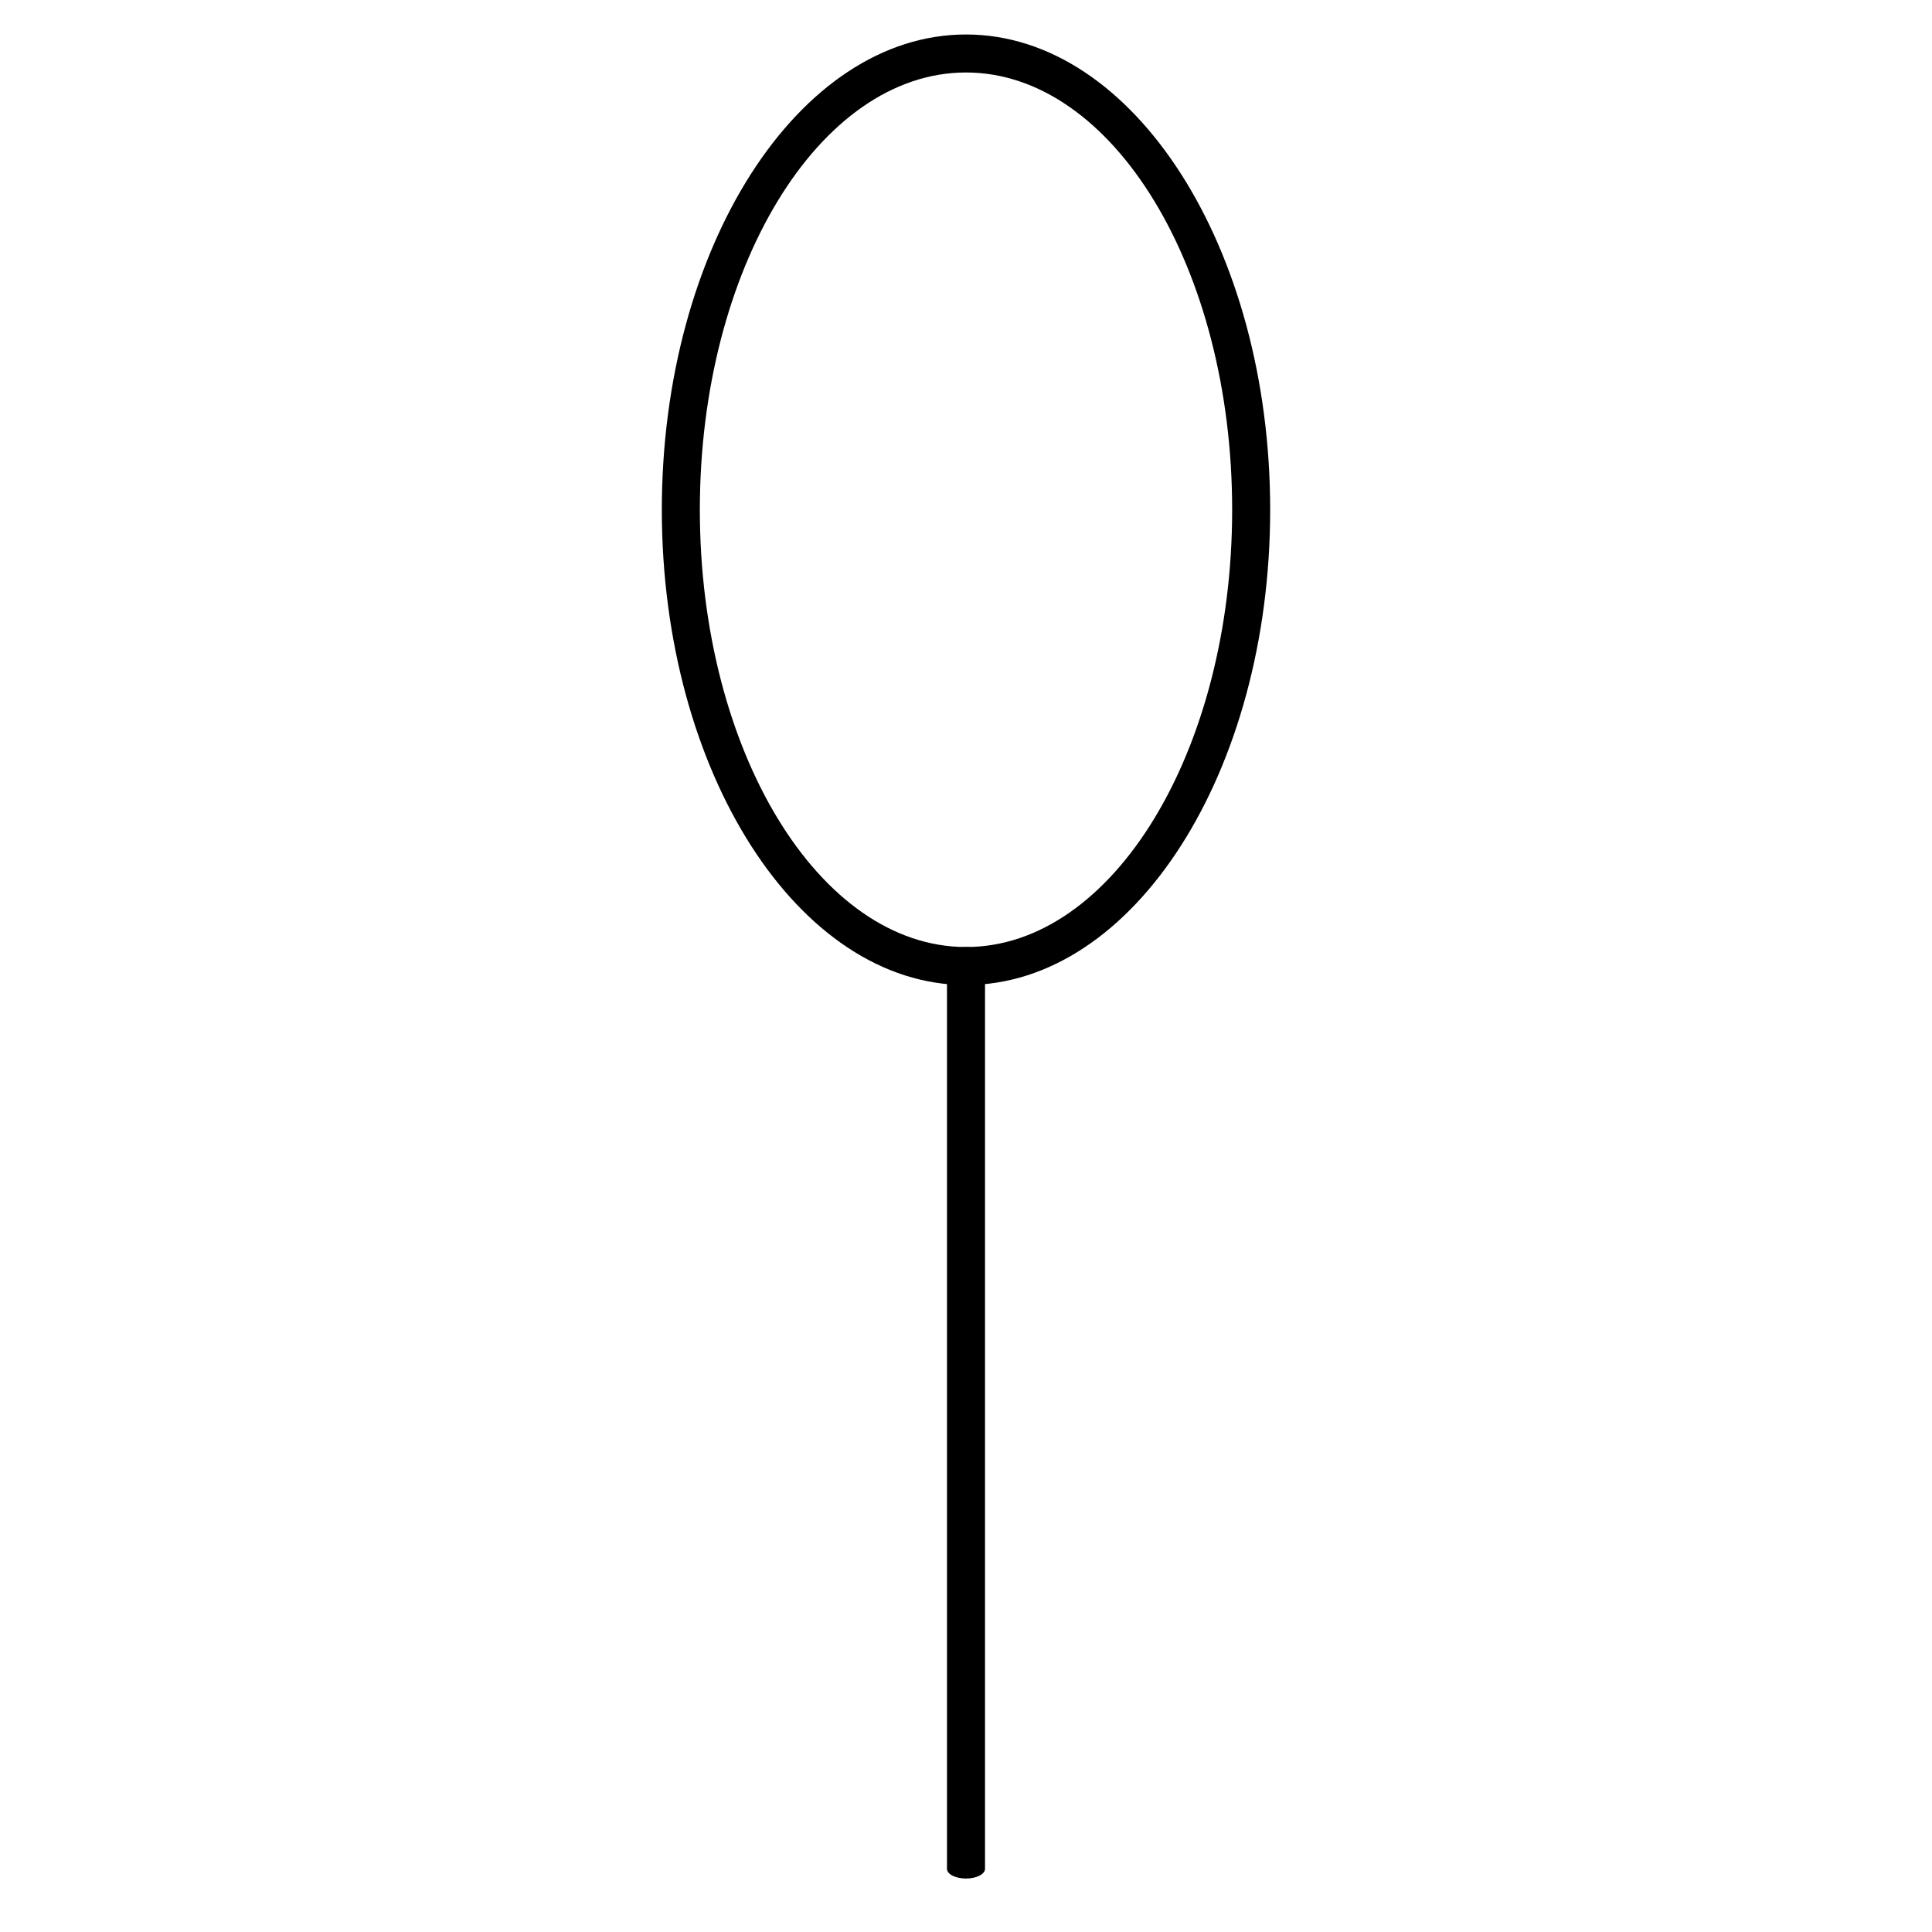 <?xml version="1.0" encoding="UTF-8"?>
<!-- Uploaded to: ICON Repo, www.iconrepo.com, Generator: ICON Repo Mixer Tools -->
<svg fill="#000000" width="800px" height="800px" version="1.1" viewBox="144 144 512 512" xmlns="http://www.w3.org/2000/svg">
 <g>
  <path d="m400 641.83c-2.781 0-5.039-1.152-5.039-2.574v-241.72c0-1.422 2.258-2.57 5.039-2.57s5.039 1.152 5.039 2.57v241.72c-0.004 1.418-2.258 2.574-5.039 2.574z"/>
  <path d="m400 405.04c-44.445 0-80.609-56.504-80.609-125.95s36.16-125.95 80.609-125.95c44.445 0 80.609 56.504 80.609 125.95 0 69.449-36.164 125.95-80.609 125.95zm0-241.83c-38.895 0-70.535 51.984-70.535 115.88 0 63.895 31.641 115.88 70.535 115.88s70.535-51.984 70.535-115.88c-0.004-63.891-31.641-115.88-70.535-115.88z"/>
 </g>
</svg>